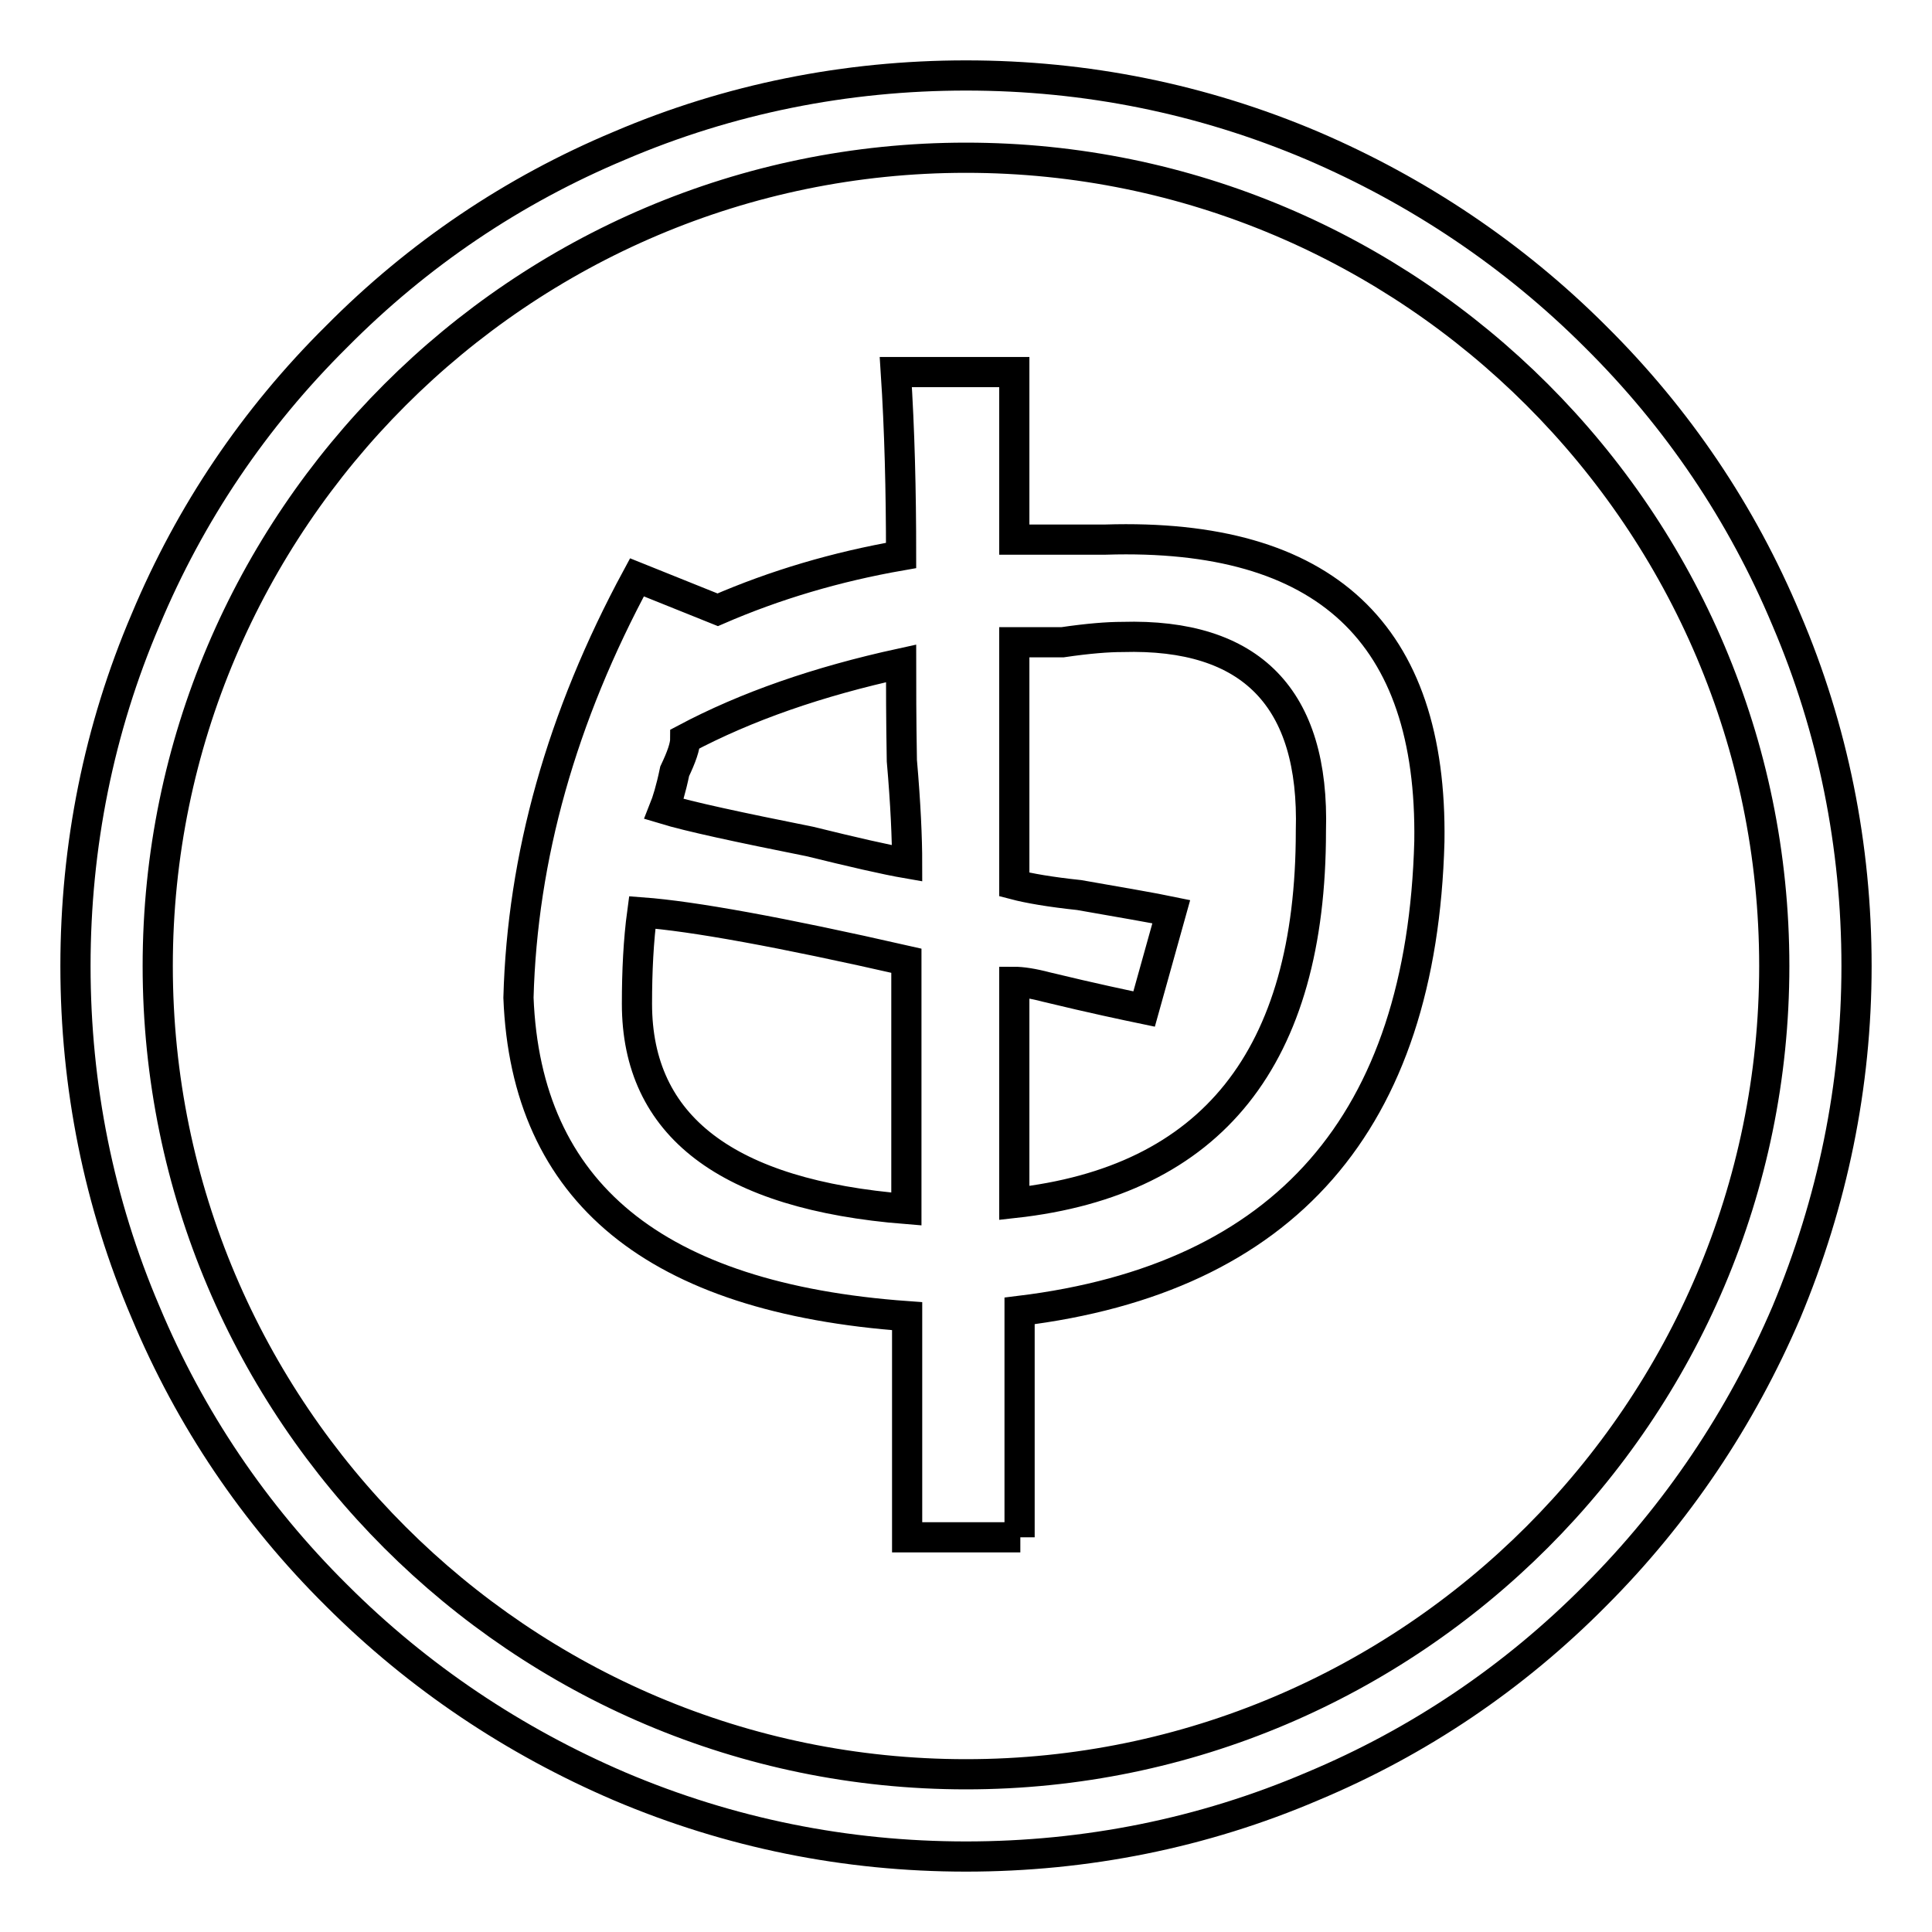 <?xml version="1.0" encoding="utf-8"?>
<!-- Svg Vector Icons : http://www.onlinewebfonts.com/icon -->
<!DOCTYPE svg PUBLIC "-//W3C//DTD SVG 1.1//EN" "http://www.w3.org/Graphics/SVG/1.1/DTD/svg11.dtd">
<svg version="1.1" xmlns="http://www.w3.org/2000/svg" xmlns:xlink="http://www.w3.org/1999/xlink" x="0px" y="0px" viewBox="0 0 256 256" enable-background="new 0 0 256 256" xml:space="preserve">
<g><g><path stroke-width="4" fill-opacity="0" stroke="#000000"  d="M236.7,82.1c-5.9-14.1-14.4-26.7-25.3-37.5c-10.8-10.8-23.5-19.3-37.5-25.3c-14.6-6.2-30-9.3-45.9-9.3s-31.4,3.1-45.9,9.3C68,25.2,55.4,33.7,44.6,44.6C33.7,55.4,25.2,68,19.3,82.1c-6.2,14.5-9.3,30-9.3,45.9s3.1,31.4,9.3,45.9c5.9,14.1,14.4,26.7,25.3,37.5c10.8,10.8,23.5,19.3,37.5,25.3c14.6,6.2,30,9.3,45.9,9.3s31.4-3.1,45.9-9.3c14.1-5.9,26.7-14.4,37.5-25.3c10.8-10.8,19.3-23.5,25.3-37.5c6.1-14.6,9.3-30,9.3-45.9S242.9,96.6,236.7,82.1z M128,235.1c-59,0-107.1-48-107.1-107.1C20.9,69,69,20.9,128,20.9c59,0,107.1,48,107.1,107.1C235.1,187,187,235.1,128,235.1z"/><path stroke-width="4" fill-opacity="0" stroke="#000000"  d="M135.2,203.7h-15c0-9.1,0-18.8,0-29.3C86.8,172,69.7,158,68.7,132.2c0.5-18.6,5.7-37.2,15.7-55.7l10.7,4.3c7.6-3.3,15.7-5.7,24.3-7.2c0-8.6-0.2-16.7-0.7-24.3h15.7v22.2c3.8,0,7.9,0,12.1,0c29.1-0.9,43.3,12.4,42.9,40c-1,37.2-19.1,57.9-54.3,62.2V203.7L135.2,203.7z M84.4,133c0,16.2,11.9,25.3,35.7,27.2v-32.9c-16.7-3.8-28.3-5.9-35-6.4C84.6,124.6,84.4,128.7,84.4,133z M119.4,87.9c-11,2.4-20.5,5.7-28.6,10c0,1-0.5,2.4-1.4,4.3c-0.5,2.4-1,4-1.4,5c3.3,1,9.8,2.4,19.3,4.3c5.7,1.4,10,2.4,12.9,2.9c0-3.3-0.2-7.9-0.7-13.6C119.4,95.1,119.4,90.8,119.4,87.9z M155.2,120.8l-3.6,12.9c-2.4-0.5-6.7-1.4-12.9-2.9c-1.9-0.5-3.3-0.7-4.3-0.7c0,10,0,19.8,0,29.3c26.2-2.9,39.3-19.3,39.3-49.3c0.5-17.6-7.9-26.2-25-25.7c-1.9,0-4.5,0.2-7.9,0.7c-2.9,0-5,0-6.4,0c0,10,0,20.7,0,32.1c1.9,0.5,4.8,1,8.6,1.4C148.7,119.6,152.8,120.3,155.2,120.8z"/></g></g>
</svg>